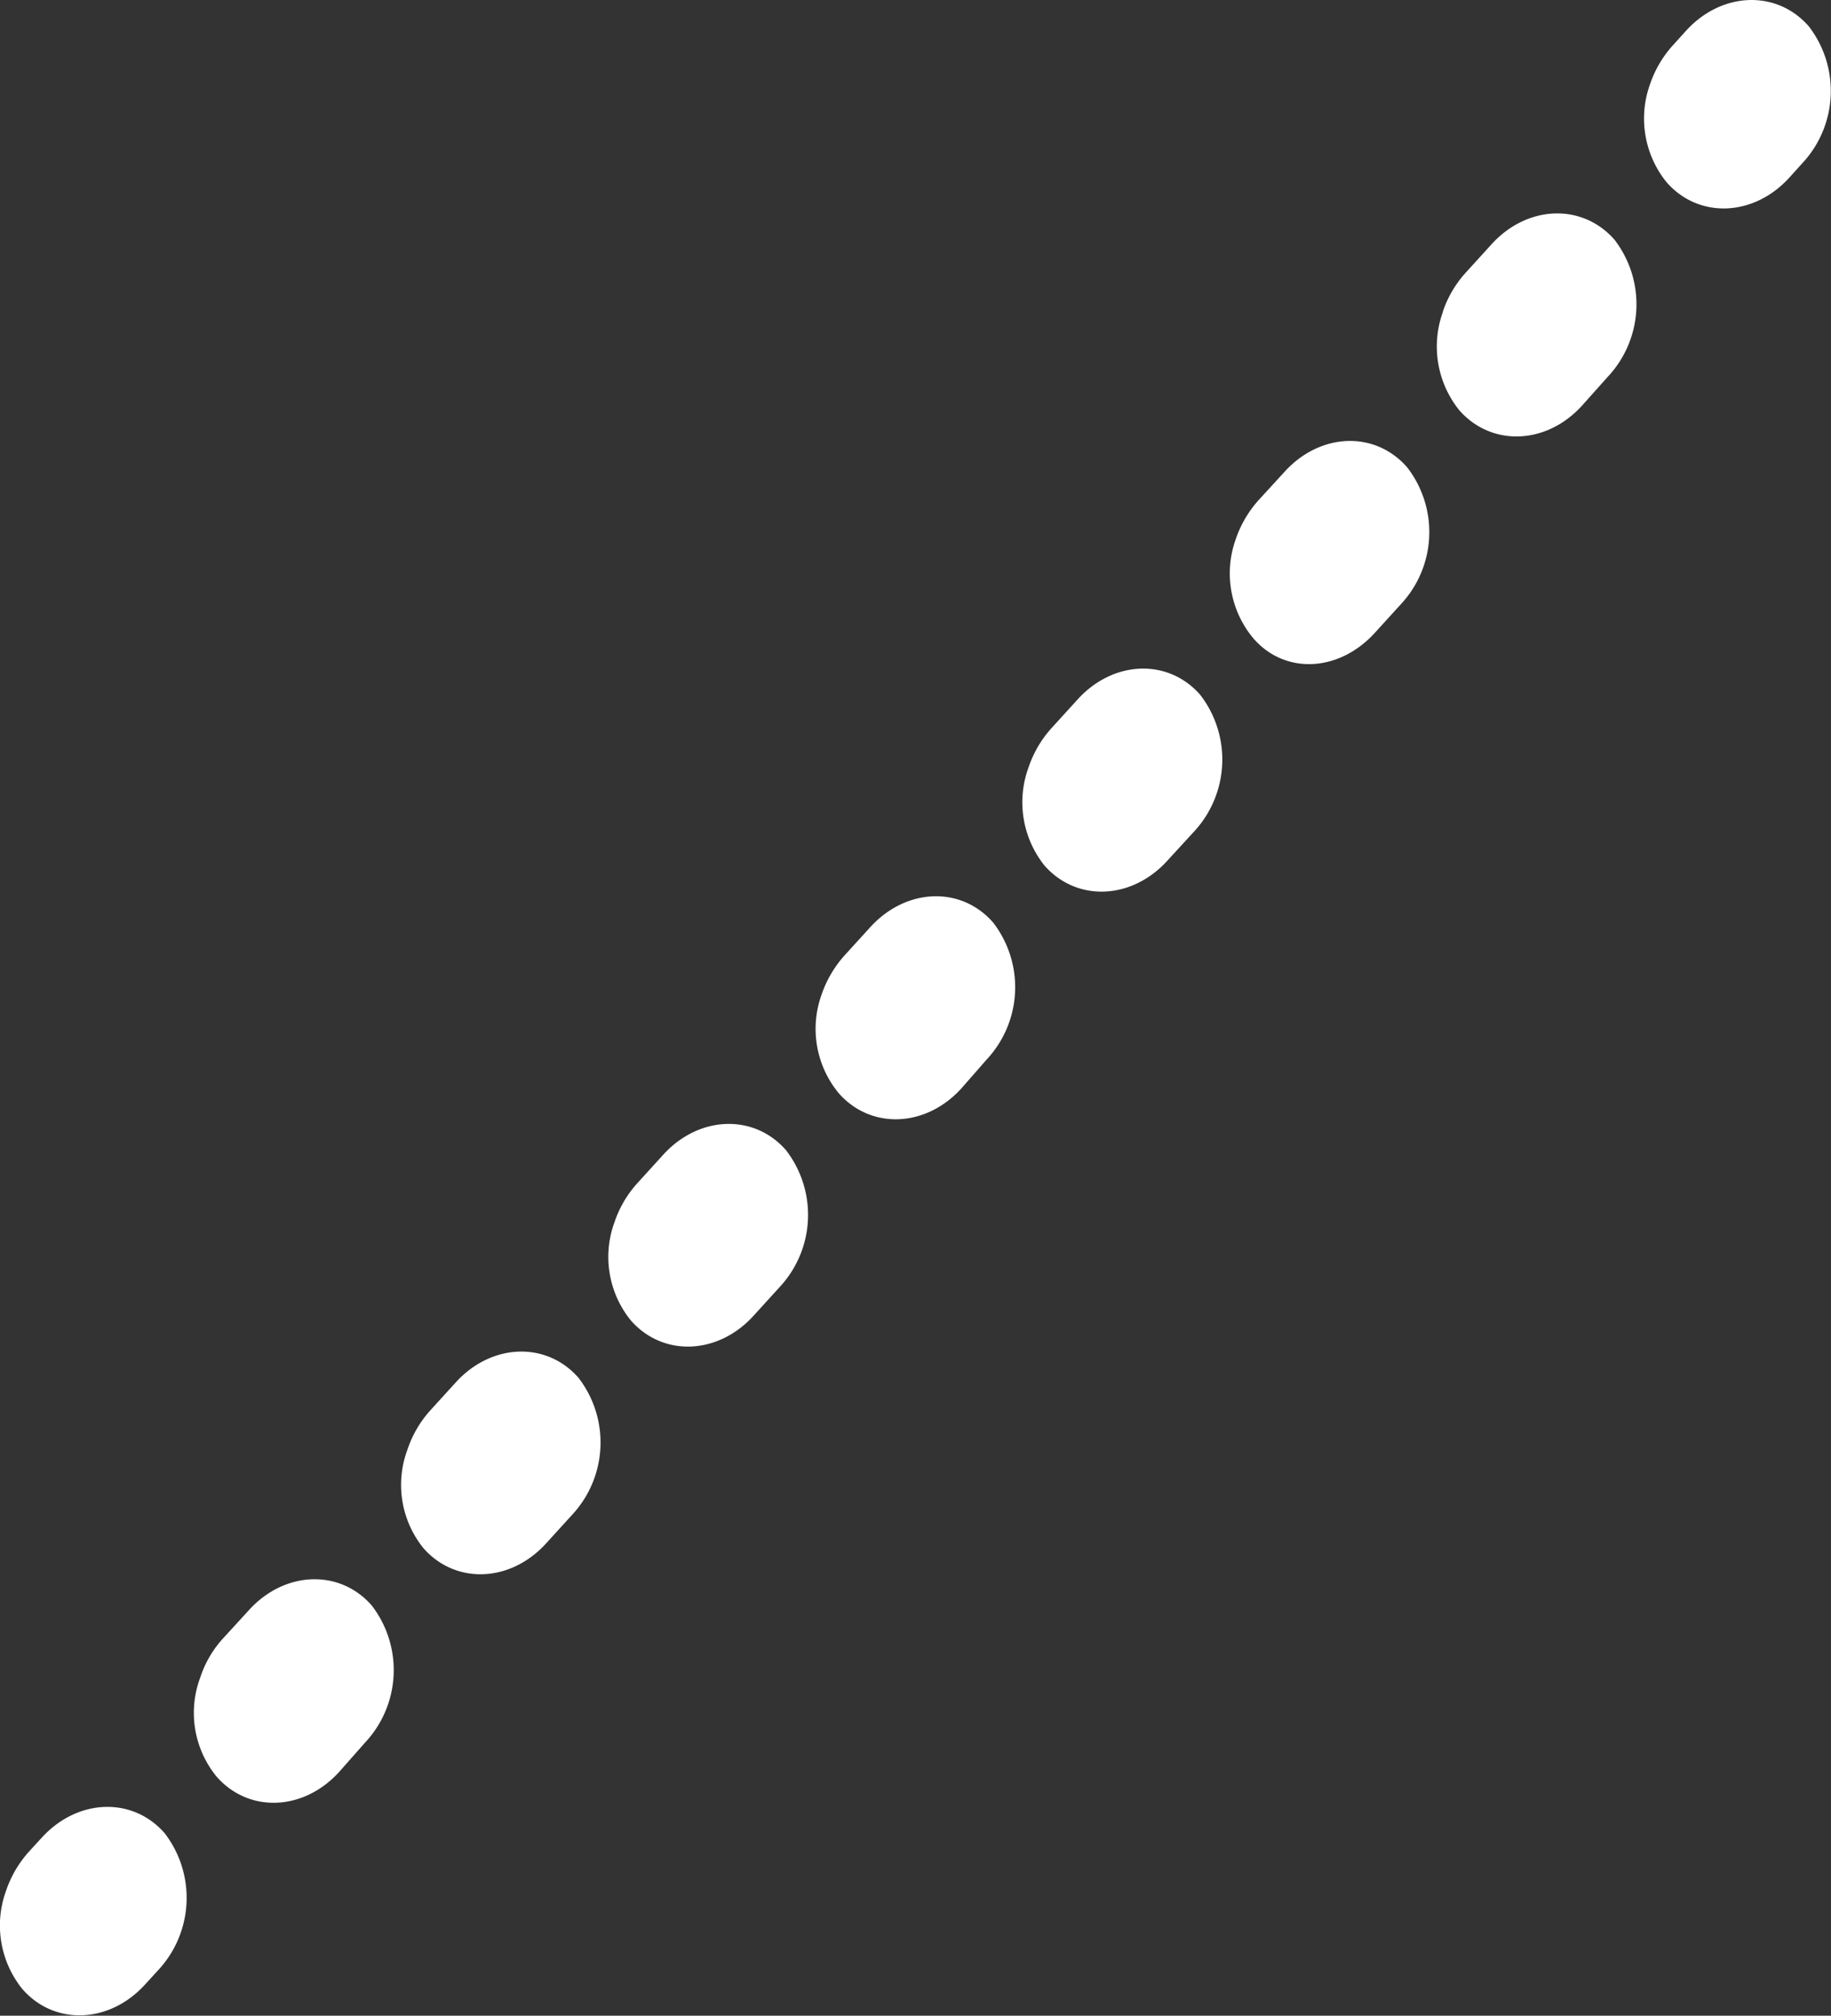 <?xml version="1.0" encoding="UTF-8"?> <svg xmlns="http://www.w3.org/2000/svg" id="Слой_1" data-name="Слой 1" viewBox="0 0 106.79 117.58"><rect x="0" y="0" width="106.79" height="117.58" fill="#333333" stroke="none"/> <defs> <style>.cls-1{fill:#fff;}</style> </defs> <path class="cls-1" d="M117.17,15.54a6.49,6.49,0,0,1,1.34-2.27l.75-.83c2.08-2.29,5.29-2.41,7.16-.27a6.18,6.18,0,0,1-.38,8l-.75.83c-2.08,2.29-5.29,2.41-7.16.27A5.91,5.91,0,0,1,117.17,15.54Z" transform="translate(-20.93 -10.64)"></path> <path class="cls-1" d="M32.61,108.49a6.27,6.27,0,0,1,1.33-2.28l1.51-1.65c2.08-2.29,5.29-2.41,7.16-.27a6.18,6.18,0,0,1-.39,8L40.71,114c-2.08,2.29-5.28,2.41-7.15.27A5.88,5.88,0,0,1,32.61,108.49ZM44.69,95.21A6.47,6.47,0,0,1,46,92.94l1.51-1.66c2.08-2.29,5.29-2.41,7.16-.27a6.19,6.19,0,0,1-.38,8l-1.51,1.66c-2.08,2.29-5.29,2.41-7.16.27A5.88,5.88,0,0,1,44.69,95.21ZM56.77,81.93a6.47,6.47,0,0,1,1.33-2.27L59.61,78c2.08-2.29,5.29-2.41,7.16-.27a6.18,6.18,0,0,1-.38,8l-1.51,1.66c-2.08,2.29-5.29,2.41-7.16.27A5.88,5.88,0,0,1,56.77,81.93ZM68.85,68.65a6.62,6.62,0,0,1,1.33-2.27l1.51-1.66c2.09-2.29,5.29-2.41,7.16-.27a6.18,6.18,0,0,1-.38,8L77,74.13c-2.08,2.29-5.29,2.41-7.16.27A5.9,5.9,0,0,1,68.85,68.65ZM80.93,55.37a6.49,6.49,0,0,1,1.34-2.27l1.51-1.66c2.08-2.29,5.28-2.41,7.15-.27a6.18,6.18,0,0,1-.38,8L89,60.86c-2.08,2.28-5.29,2.4-7.16.26A5.92,5.92,0,0,1,80.93,55.37ZM93,42.1a6.57,6.57,0,0,1,1.33-2.28l1.52-1.66c2.08-2.29,5.28-2.41,7.15-.26a6.17,6.17,0,0,1-.38,8l-1.51,1.66C99,49.87,95.83,50,94,47.84A5.91,5.91,0,0,1,93,42.1Zm12.08-13.28a6.45,6.45,0,0,1,1.34-2.28l1.51-1.66c2.08-2.28,5.28-2.4,7.16-.26a6.18,6.18,0,0,1-.39,8L113.2,34.3c-2.08,2.29-5.28,2.41-7.16.27A5.93,5.93,0,0,1,105.09,28.82Z" transform="translate(-20.93 -10.64)"></path> <path class="cls-1" d="M21.28,120.94a6.57,6.57,0,0,1,1.33-2.28l.76-.83c2.08-2.28,5.29-2.4,7.16-.26a6.19,6.19,0,0,1-.38,8l-.76.83c-2.08,2.29-5.29,2.41-7.16.26A5.91,5.91,0,0,1,21.28,120.94Z" transform="translate(-20.93 -10.64)"></path> </svg> 